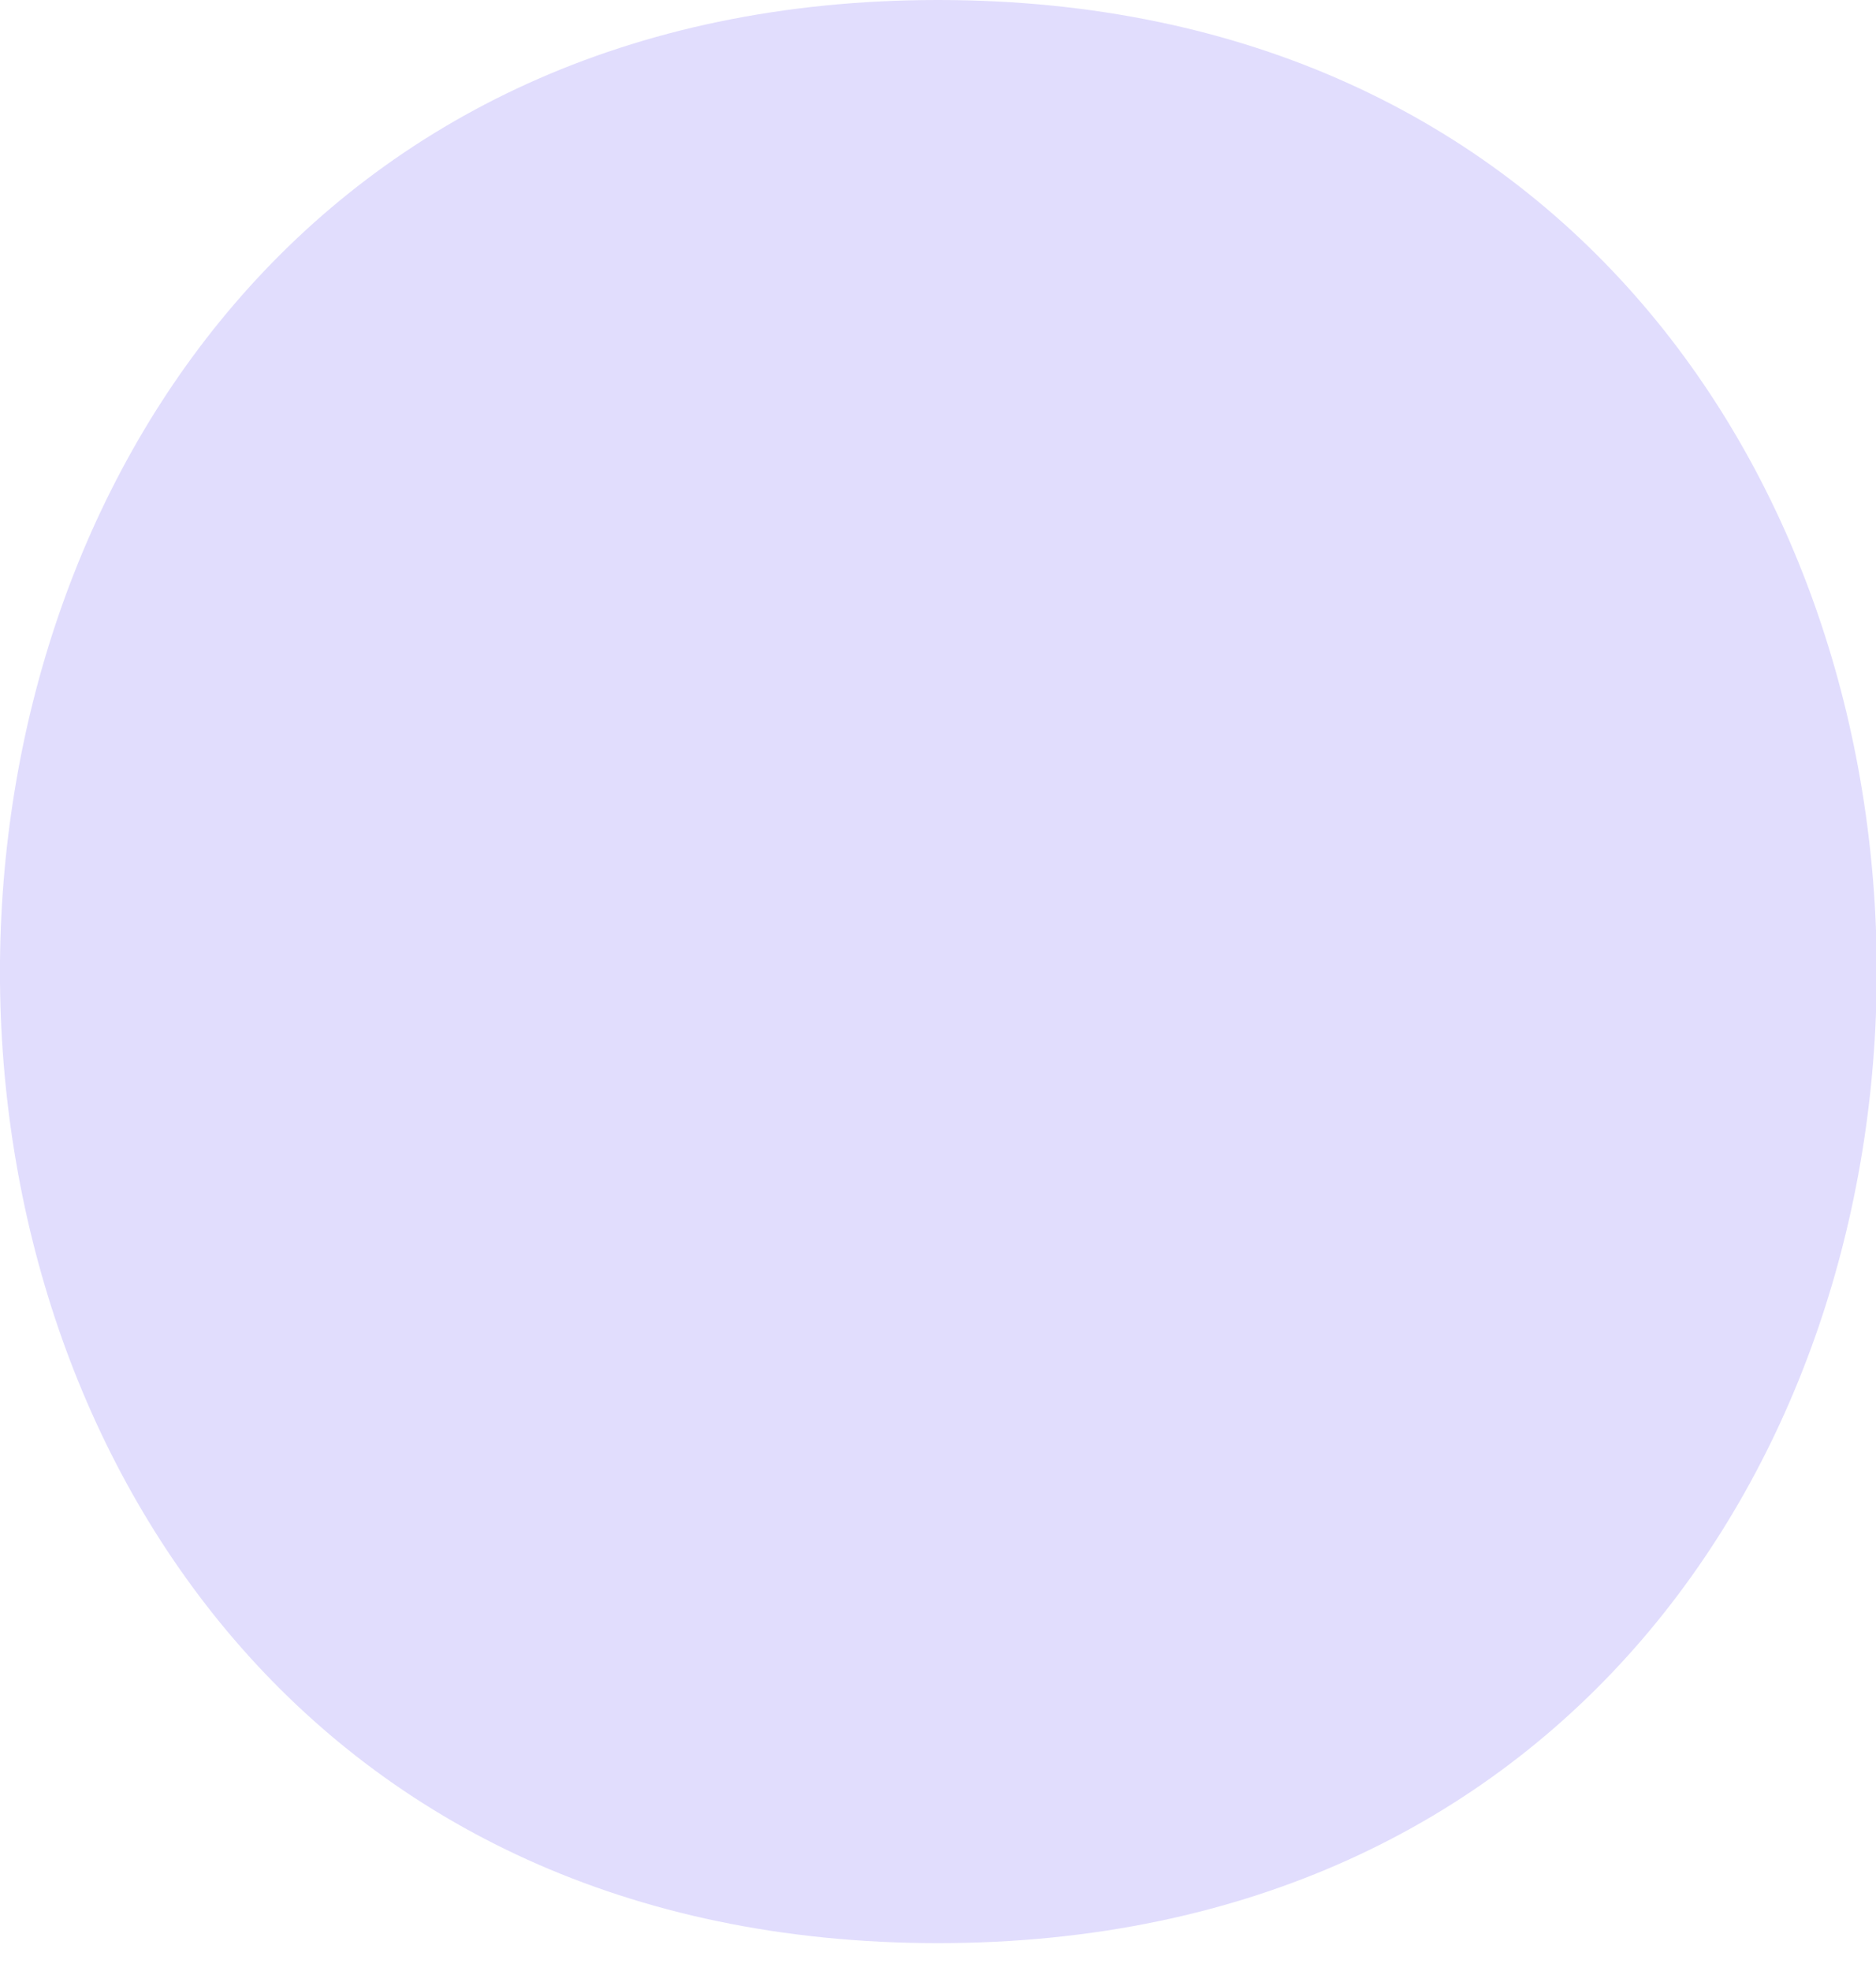 <svg width="20" height="21" viewBox="0 0 20 21" fill="none" xmlns="http://www.w3.org/2000/svg">
<g clip-path="url(#clip0_115_189)">
<path d="M10 0C-3.324 0 -3.344 20.703 10 20.703C23.344 20.703 23.344 0 10 0Z" fill="#E1DDFD"/>
</g>
<defs>
<clipPath id="clip0_115_189">
<rect width="20" height="20.703" fill="white"/>
</clipPath>
</defs>
</svg>
